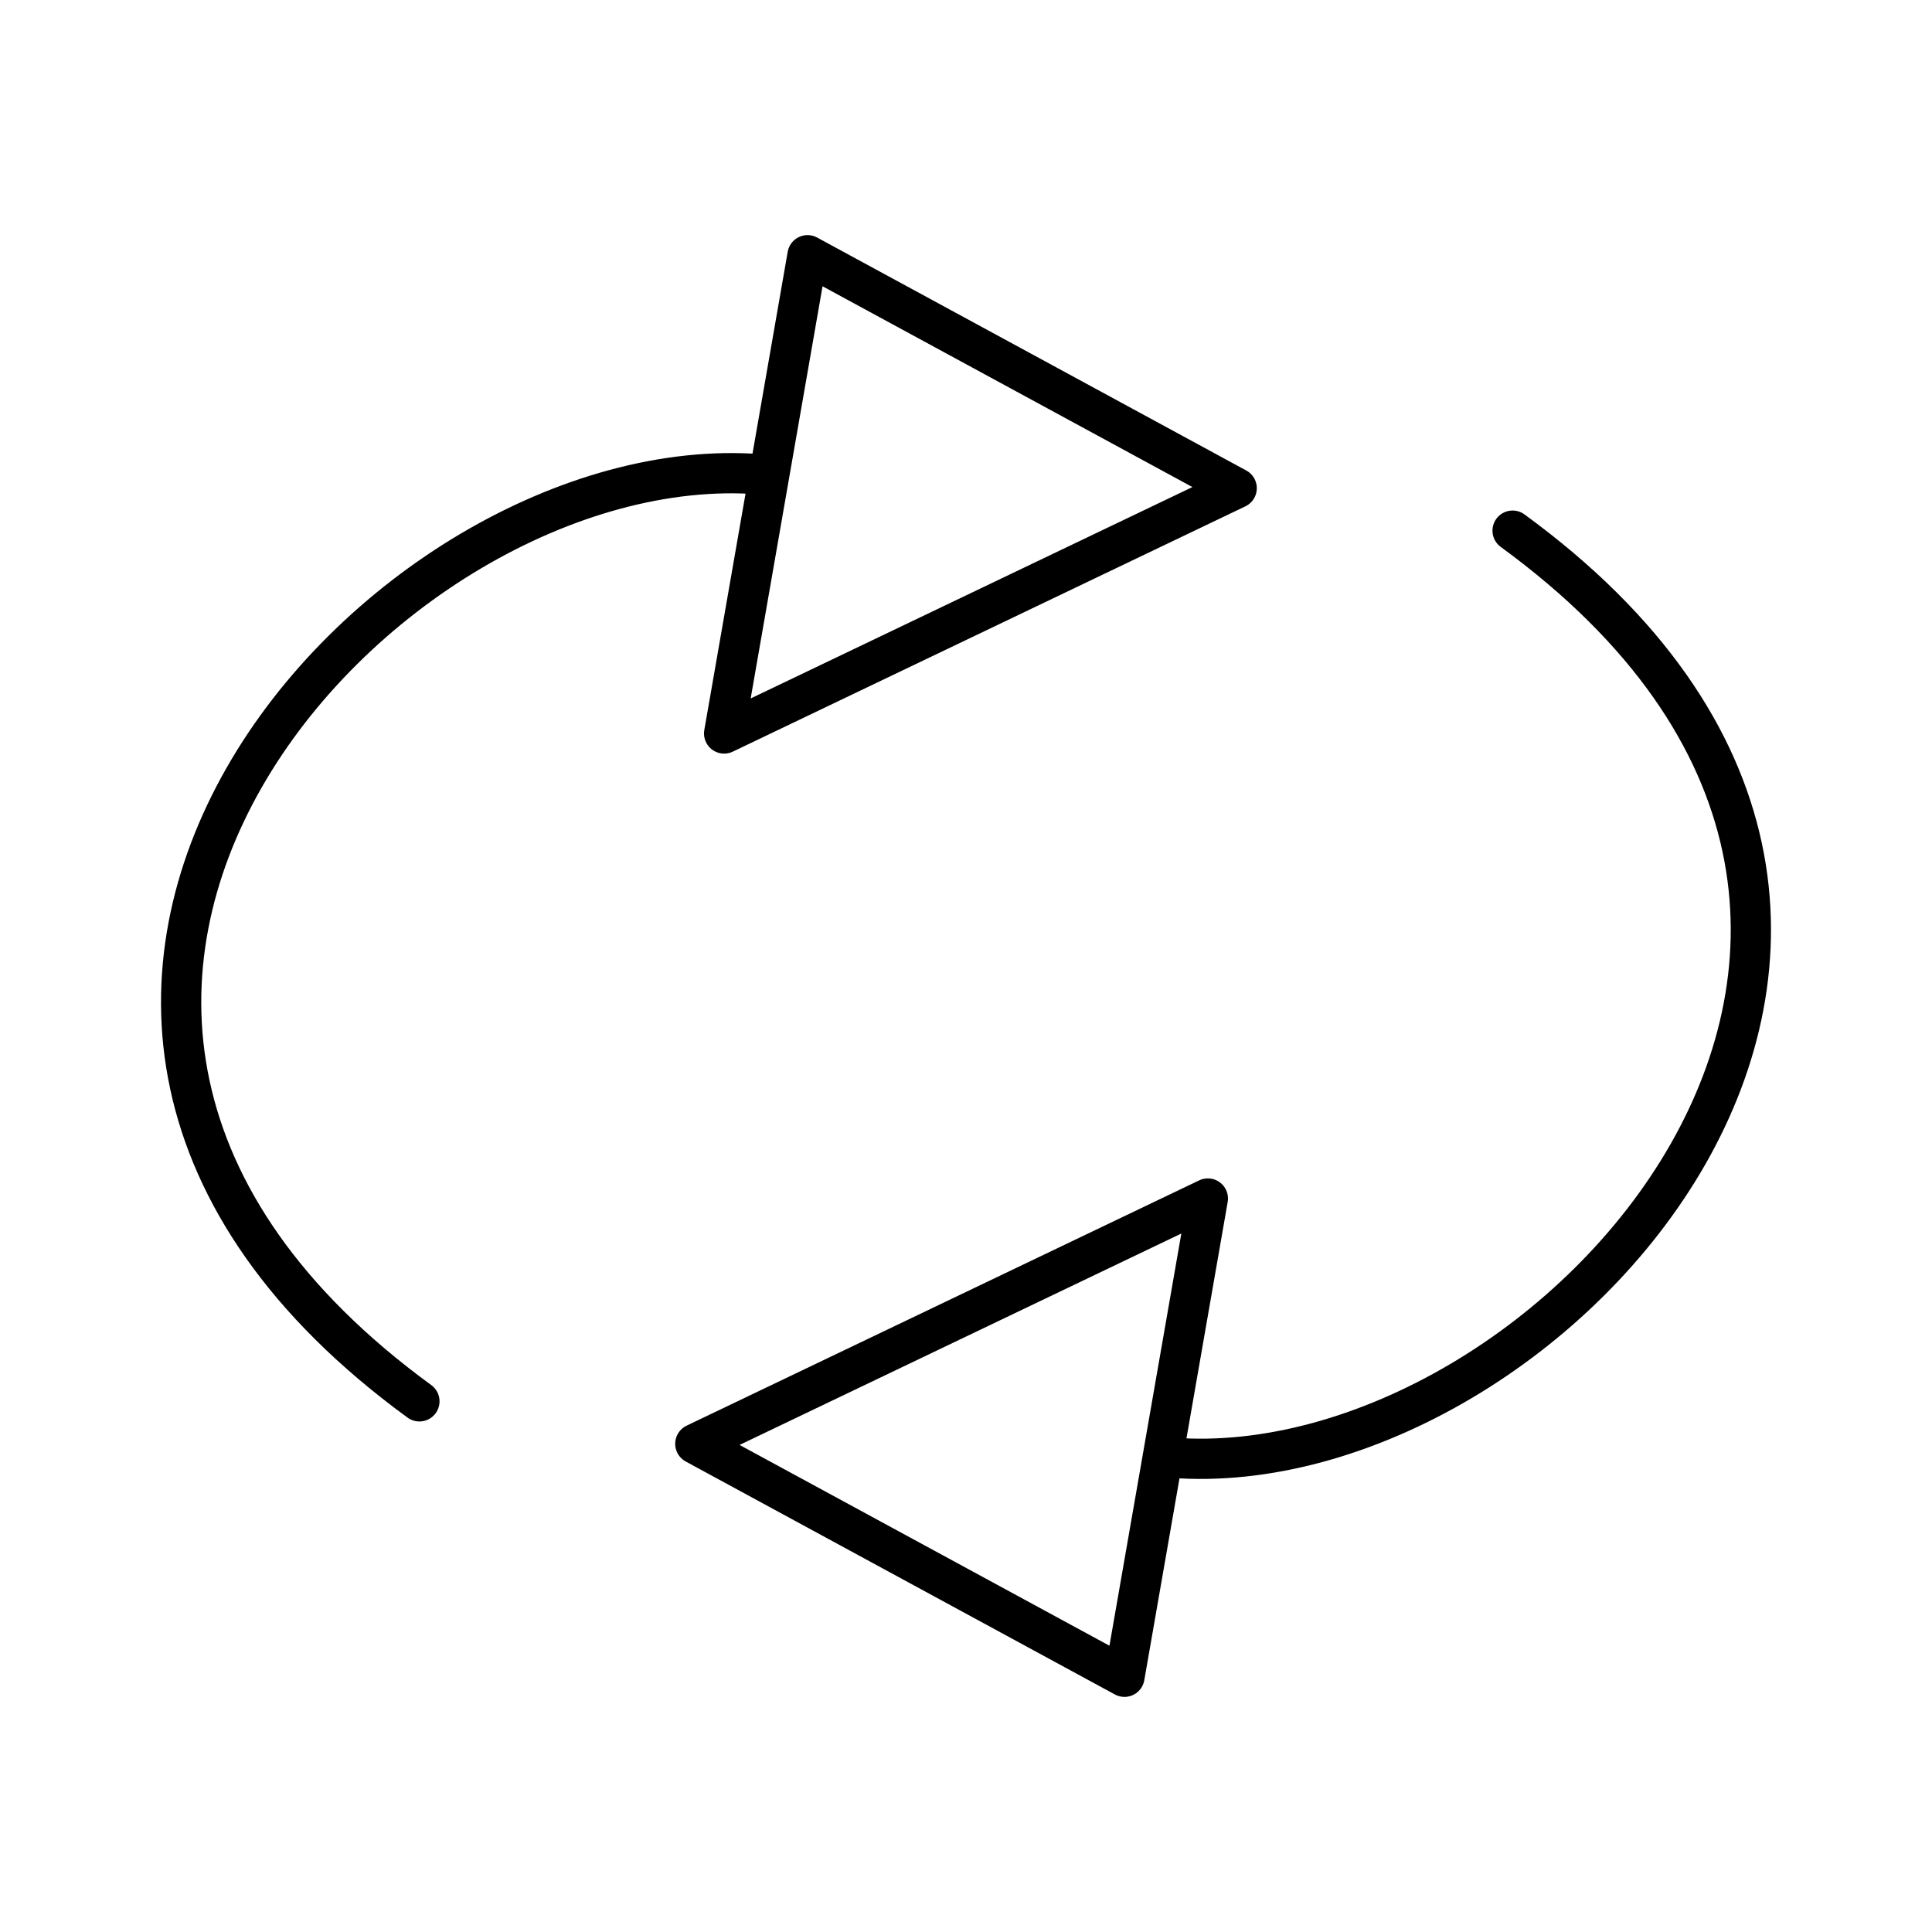 <?xml version="1.0" encoding="utf-8"?>
<!-- Generator: www.svgicons.com -->
<svg xmlns="http://www.w3.org/2000/svg" width="800" height="800" viewBox="0 0 48 48">
<path fill="none" stroke="currentColor" stroke-linecap="round" stroke-linejoin="round" d="M10.42 34.816c-13.527-9.872-.914-23.763 8.47-23.032m-.899 6.439l12.734-6.094l-10.662-5.788zm19.589-5.039c13.527 9.872.914 23.764-8.47 23.032m.899-6.439l-12.734 6.094l10.662 5.788z"/>
</svg>